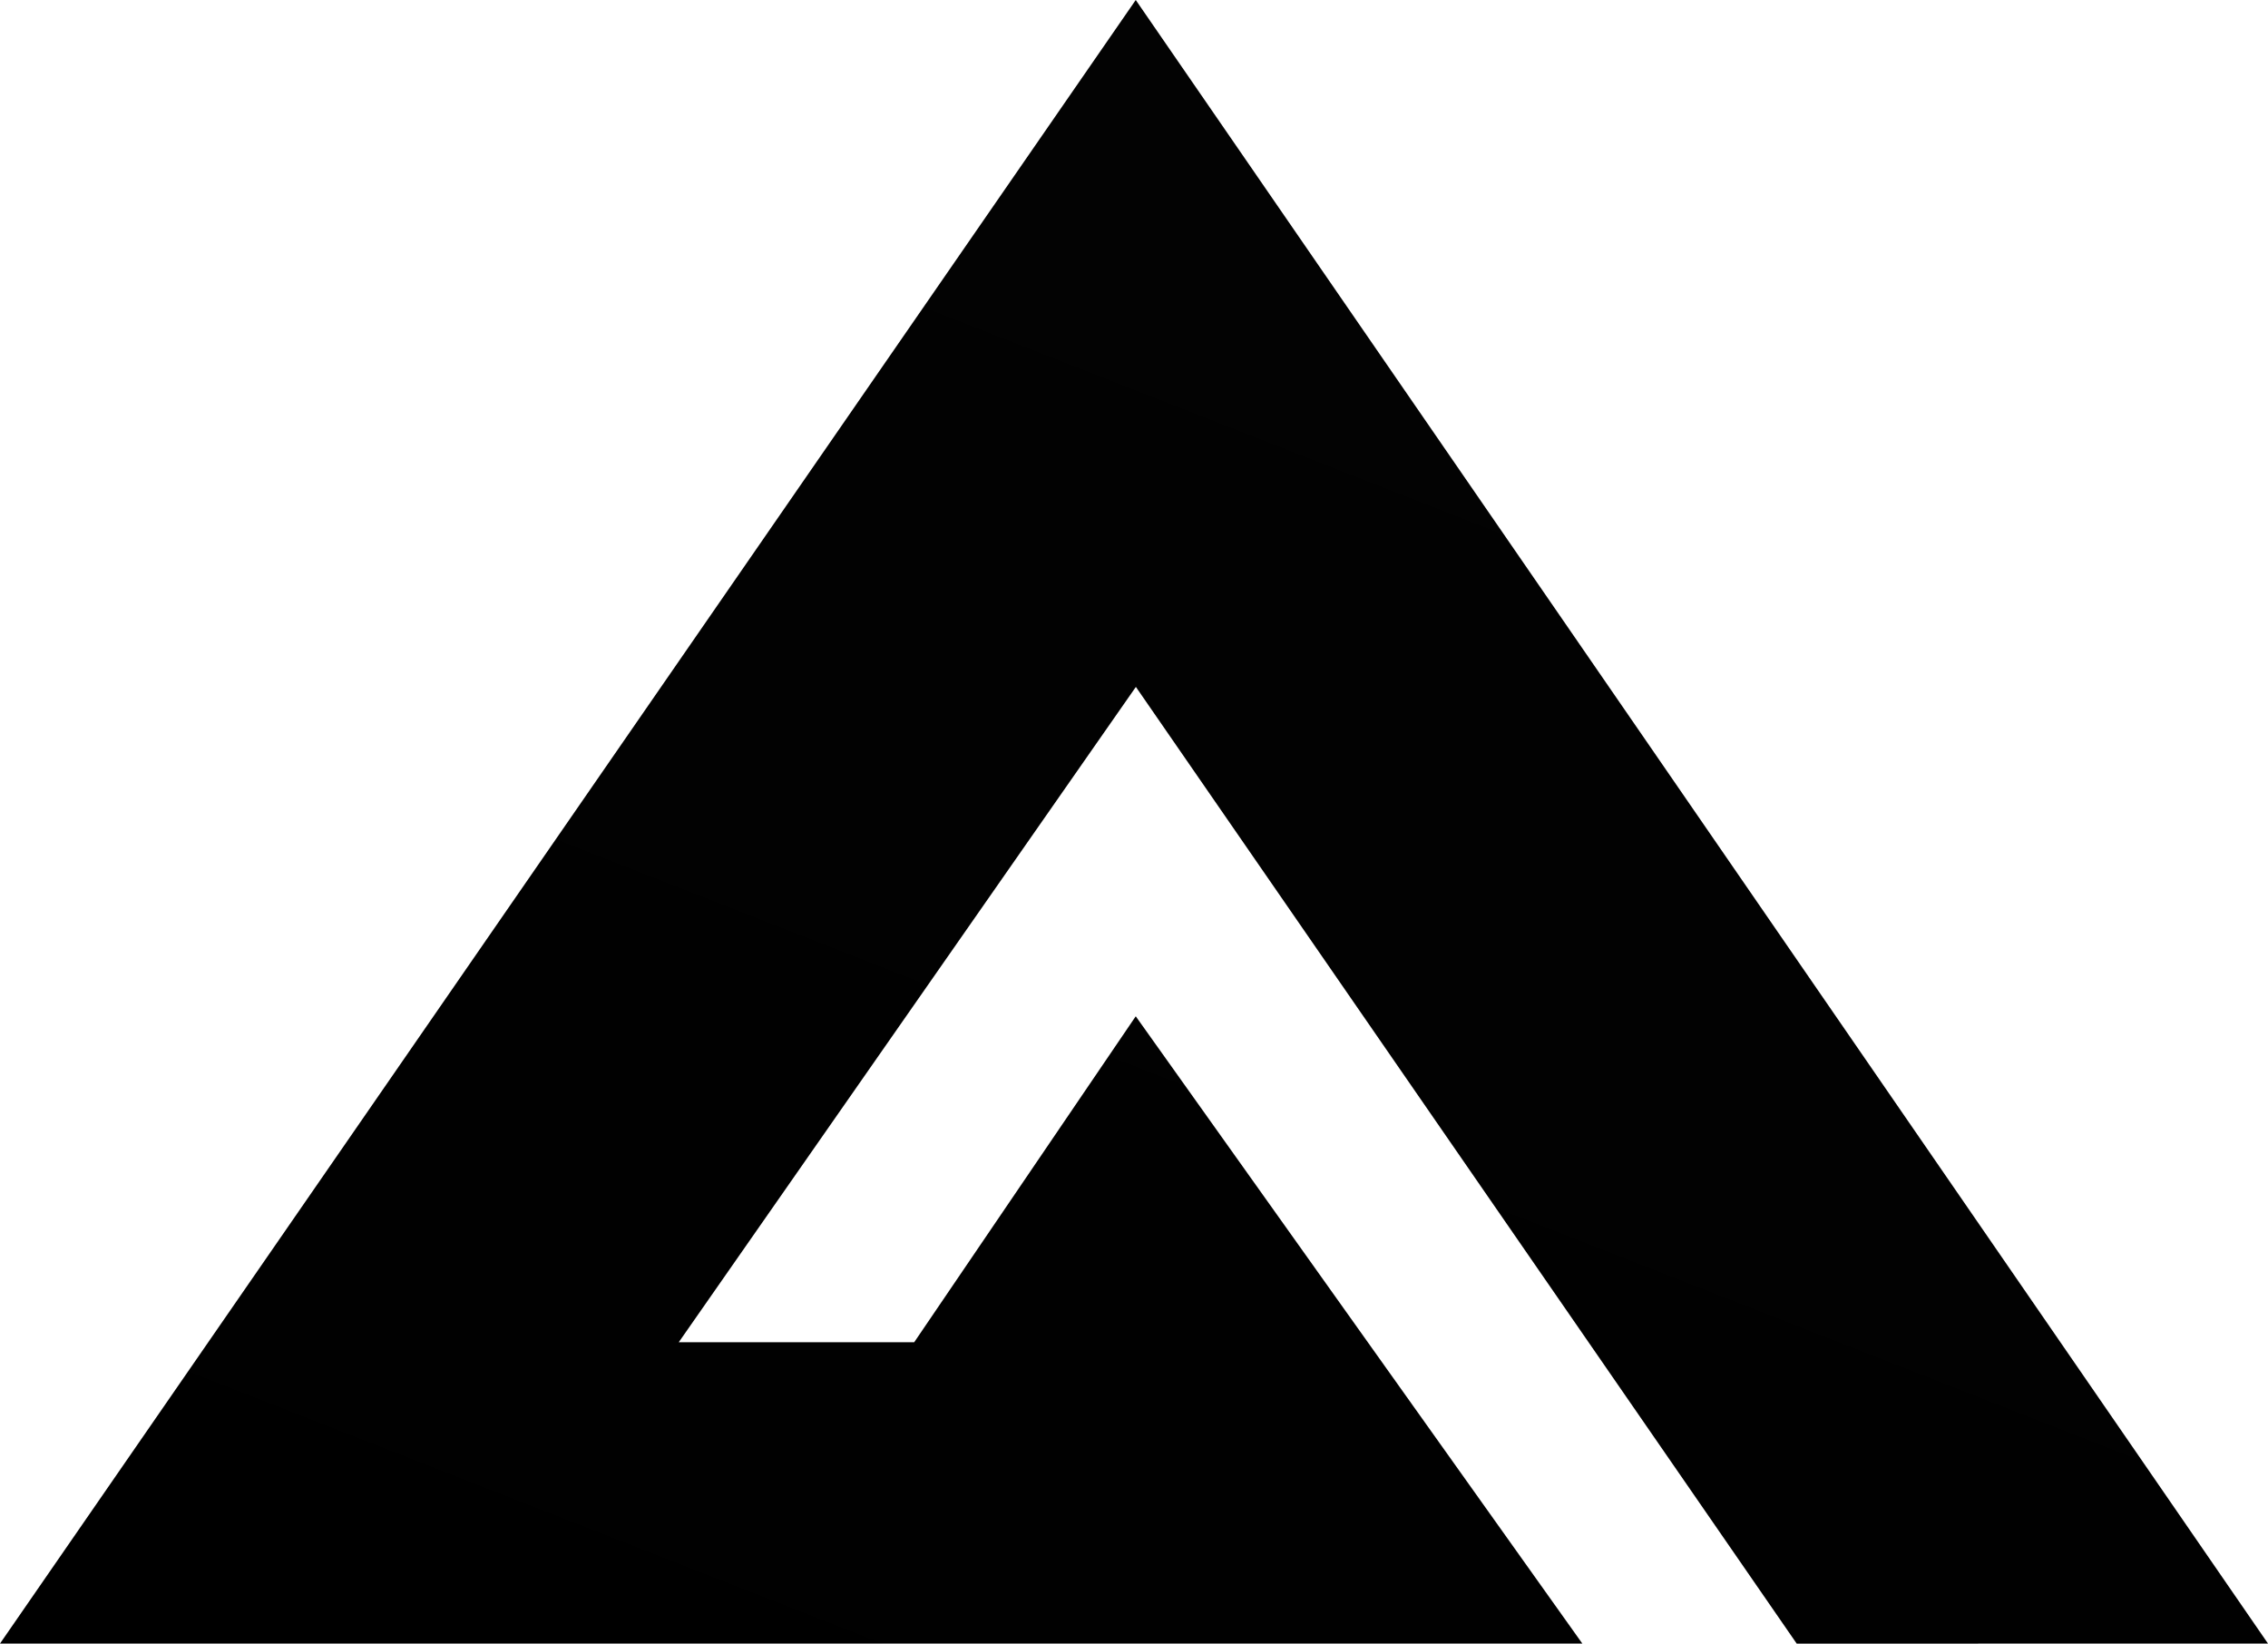 <svg xmlns:xlink="http://www.w3.org/1999/xlink" xmlns="http://www.w3.org/2000/svg" version="1.1" viewBox="0 0 69 50" height="50px" width="69px">
    <title>Group</title>
    <defs>
        <linearGradient id="linearGradient-1" y2="99.65%" x2="1.1%" y1="2.932%" x1="53.6%">
            <stop offset="0%" stop-opacity="0.988" stop-color="#03D1CF"></stop>
            <stop offset="100%" stop-color="#4E09F8"></stop>
        </linearGradient>
        <linearGradient id="linearGradient-2" y2="99.65%" x2="1.1%" y1="2.932%" x1="53.6%">
            <stop offset="0%" stop-opacity="0.988" stop-color="#000000"></stop>
            <stop offset="100%" stop-color="#000000"></stop>
        </linearGradient>
    </defs>
    <g fill-rule="evenodd" fill="none" stroke-width="1" stroke="none" id="Page-1">
        <g fill-rule="nonzero" fill="url(#linearGradient-2)" transform="translate(-860, -572)" id="Artboard">
            <g transform="translate(860, 572)" id="Group">
                <polygon points="69 49.998 34.553 0 0 49.998 48.14 49.998 34.553 30.916 27.813 40.831 20.65 40.831 34.557 20.896 54.662 50" id="Path"></polygon>
            </g>
        </g>
    </g>
</svg>